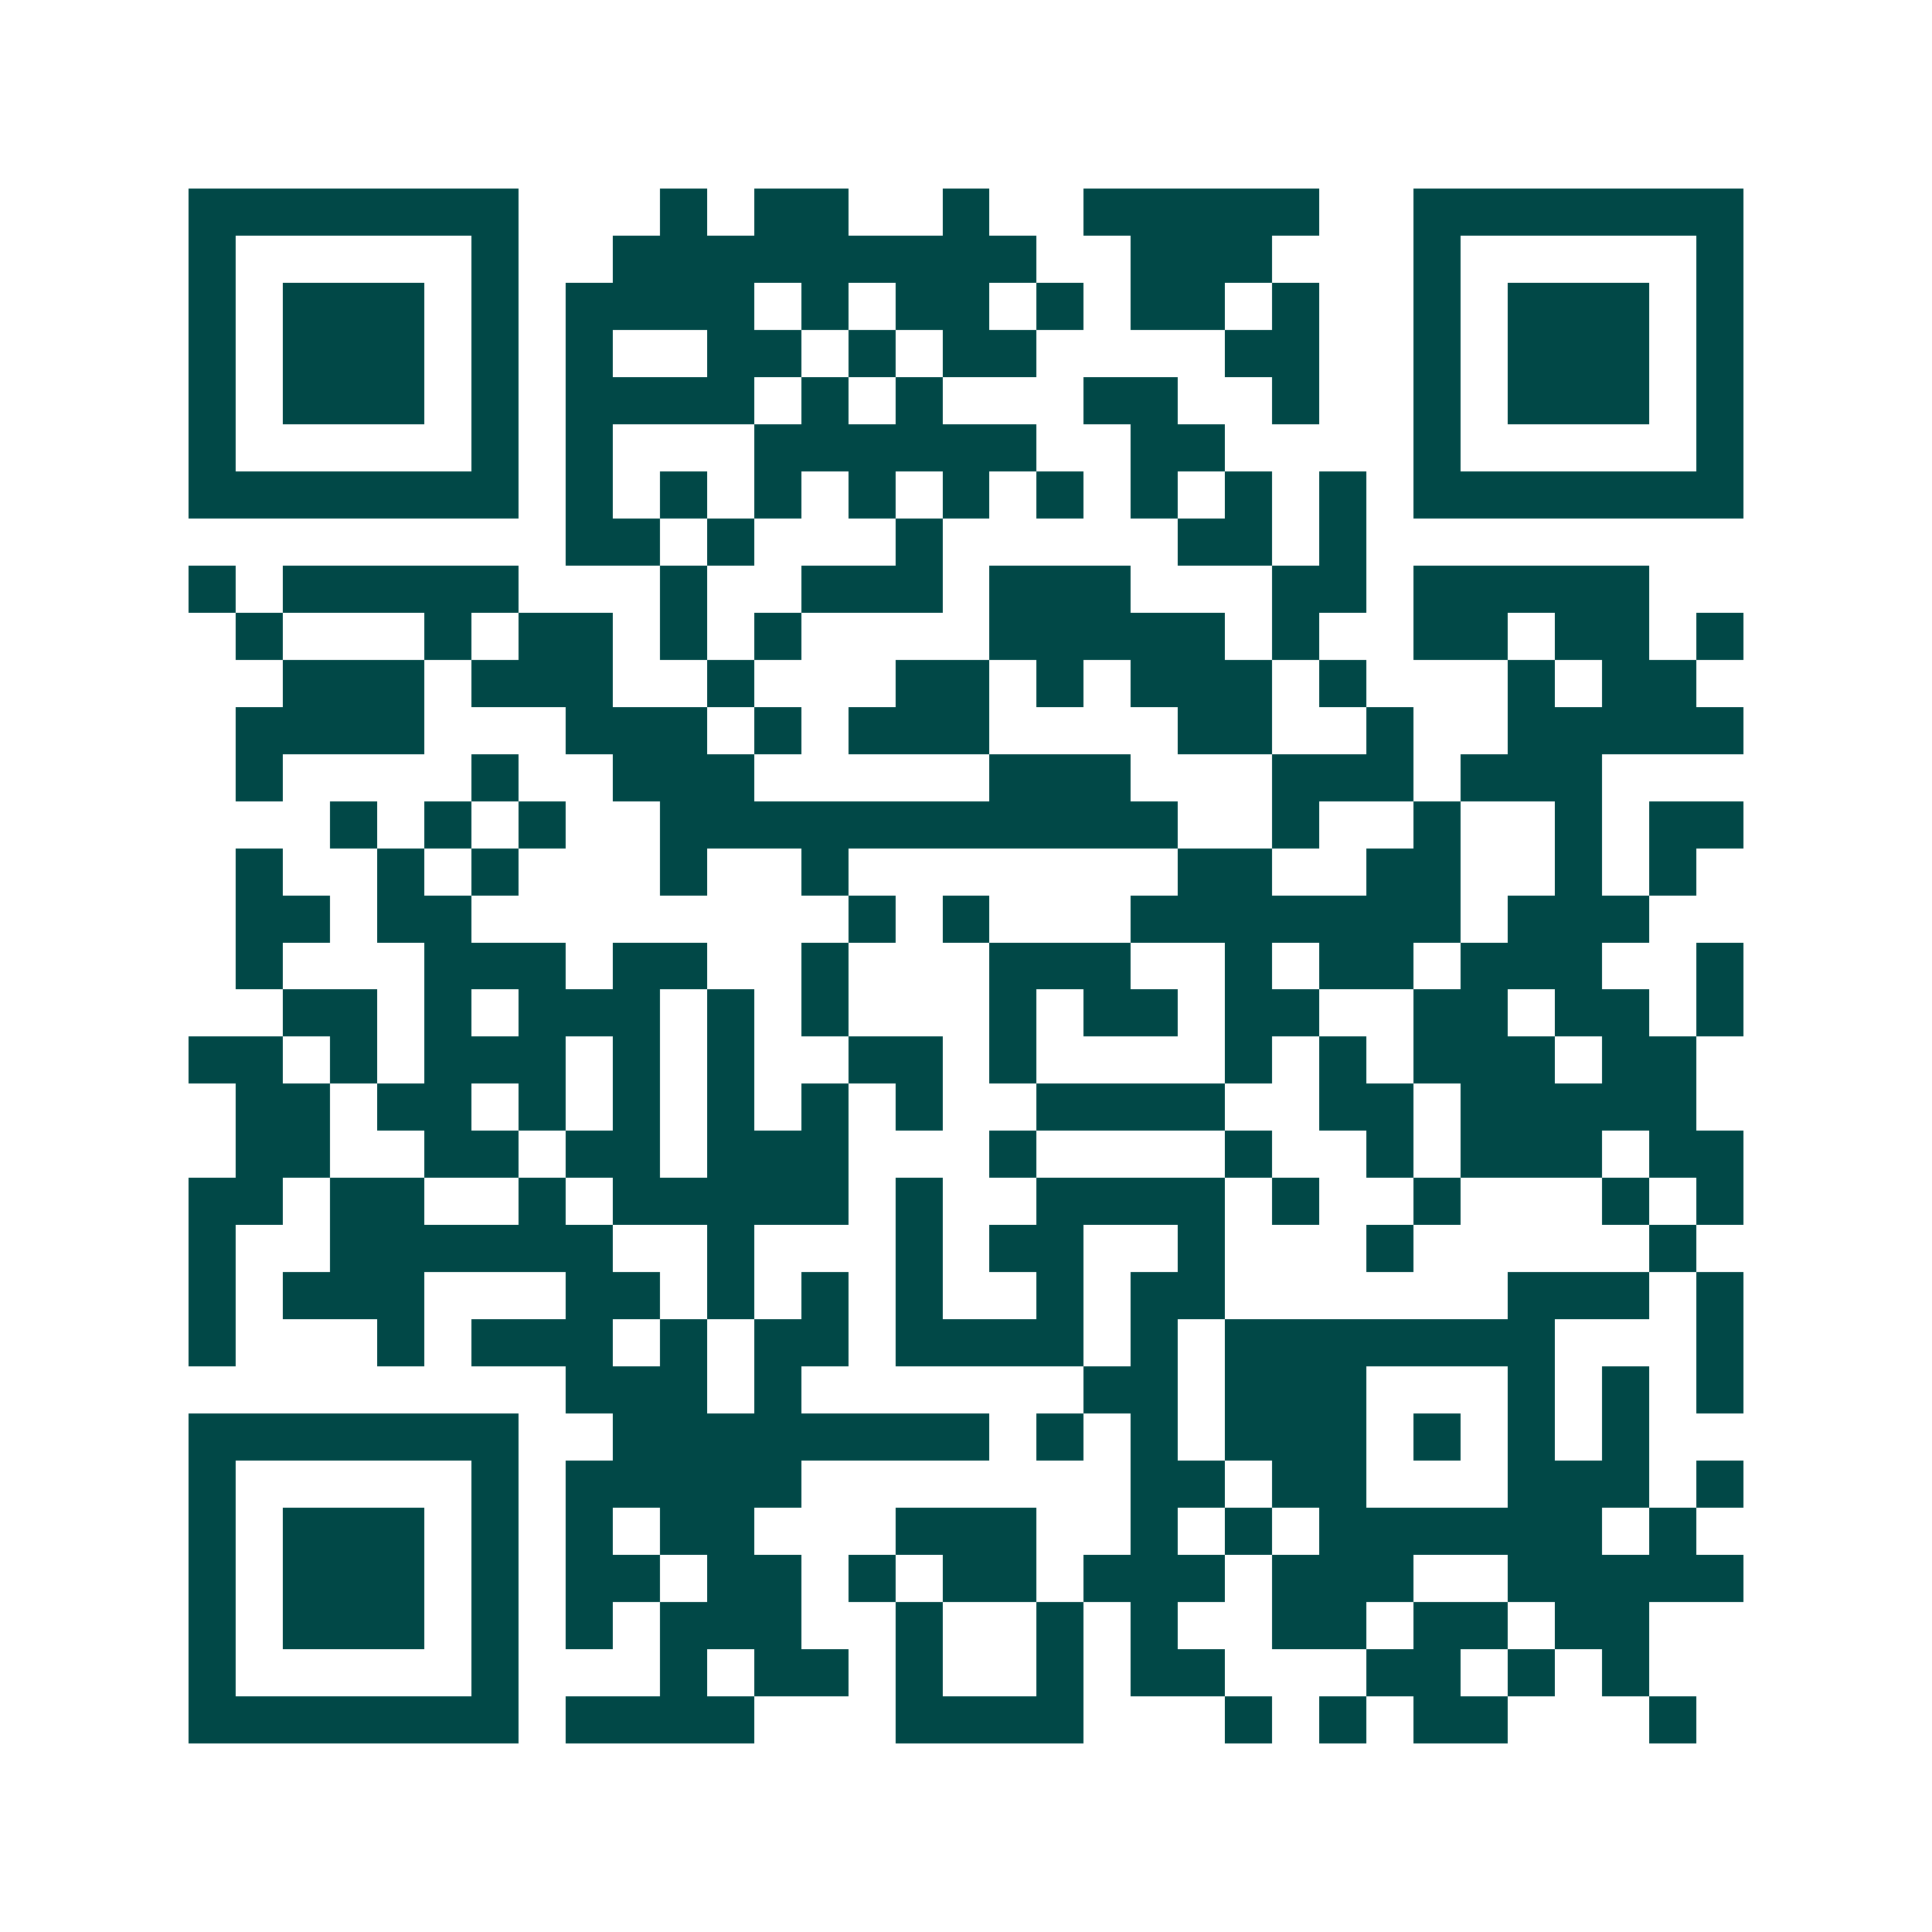 <svg xmlns="http://www.w3.org/2000/svg" width="200" height="200" viewBox="0 0 41 41" shape-rendering="crispEdges"><path fill="#ffffff" d="M0 0h41v41H0z"/><path stroke="#014847" d="M4 4.5h7m3 0h1m1 0h2m2 0h1m2 0h5m2 0h7M4 5.5h1m5 0h1m2 0h9m2 0h3m3 0h1m5 0h1M4 6.5h1m1 0h3m1 0h1m1 0h4m1 0h1m1 0h2m1 0h1m1 0h2m1 0h1m2 0h1m1 0h3m1 0h1M4 7.5h1m1 0h3m1 0h1m1 0h1m2 0h2m1 0h1m1 0h2m4 0h2m2 0h1m1 0h3m1 0h1M4 8.5h1m1 0h3m1 0h1m1 0h4m1 0h1m1 0h1m3 0h2m2 0h1m2 0h1m1 0h3m1 0h1M4 9.5h1m5 0h1m1 0h1m3 0h6m2 0h2m4 0h1m5 0h1M4 10.5h7m1 0h1m1 0h1m1 0h1m1 0h1m1 0h1m1 0h1m1 0h1m1 0h1m1 0h1m1 0h7M12 11.5h2m1 0h1m3 0h1m5 0h2m1 0h1M4 12.5h1m1 0h5m3 0h1m2 0h3m1 0h3m3 0h2m1 0h5M5 13.5h1m3 0h1m1 0h2m1 0h1m1 0h1m4 0h5m1 0h1m2 0h2m1 0h2m1 0h1M6 14.5h3m1 0h3m2 0h1m3 0h2m1 0h1m1 0h3m1 0h1m3 0h1m1 0h2M5 15.5h4m3 0h3m1 0h1m1 0h3m4 0h2m2 0h1m2 0h5M5 16.5h1m4 0h1m2 0h3m5 0h3m3 0h3m1 0h3M7 17.5h1m1 0h1m1 0h1m2 0h11m2 0h1m2 0h1m2 0h1m1 0h2M5 18.5h1m2 0h1m1 0h1m3 0h1m2 0h1m7 0h2m2 0h2m2 0h1m1 0h1M5 19.5h2m1 0h2m8 0h1m1 0h1m3 0h7m1 0h3M5 20.5h1m3 0h3m1 0h2m2 0h1m3 0h3m2 0h1m1 0h2m1 0h3m2 0h1M6 21.5h2m1 0h1m1 0h3m1 0h1m1 0h1m3 0h1m1 0h2m1 0h2m2 0h2m1 0h2m1 0h1M4 22.5h2m1 0h1m1 0h3m1 0h1m1 0h1m2 0h2m1 0h1m4 0h1m1 0h1m1 0h3m1 0h2M5 23.5h2m1 0h2m1 0h1m1 0h1m1 0h1m1 0h1m1 0h1m2 0h4m2 0h2m1 0h5M5 24.5h2m2 0h2m1 0h2m1 0h3m3 0h1m4 0h1m2 0h1m1 0h3m1 0h2M4 25.5h2m1 0h2m2 0h1m1 0h5m1 0h1m2 0h4m1 0h1m2 0h1m3 0h1m1 0h1M4 26.5h1m2 0h6m2 0h1m3 0h1m1 0h2m2 0h1m3 0h1m5 0h1M4 27.5h1m1 0h3m3 0h2m1 0h1m1 0h1m1 0h1m2 0h1m1 0h2m6 0h3m1 0h1M4 28.5h1m3 0h1m1 0h3m1 0h1m1 0h2m1 0h4m1 0h1m1 0h7m3 0h1M12 29.5h3m1 0h1m6 0h2m1 0h3m3 0h1m1 0h1m1 0h1M4 30.5h7m2 0h8m1 0h1m1 0h1m1 0h3m1 0h1m1 0h1m1 0h1M4 31.5h1m5 0h1m1 0h5m7 0h2m1 0h2m3 0h3m1 0h1M4 32.5h1m1 0h3m1 0h1m1 0h1m1 0h2m3 0h3m2 0h1m1 0h1m1 0h6m1 0h1M4 33.5h1m1 0h3m1 0h1m1 0h2m1 0h2m1 0h1m1 0h2m1 0h3m1 0h3m2 0h5M4 34.5h1m1 0h3m1 0h1m1 0h1m1 0h3m2 0h1m2 0h1m1 0h1m2 0h2m1 0h2m1 0h2M4 35.5h1m5 0h1m3 0h1m1 0h2m1 0h1m2 0h1m1 0h2m3 0h2m1 0h1m1 0h1M4 36.5h7m1 0h4m3 0h4m3 0h1m1 0h1m1 0h2m3 0h1"/></svg>
